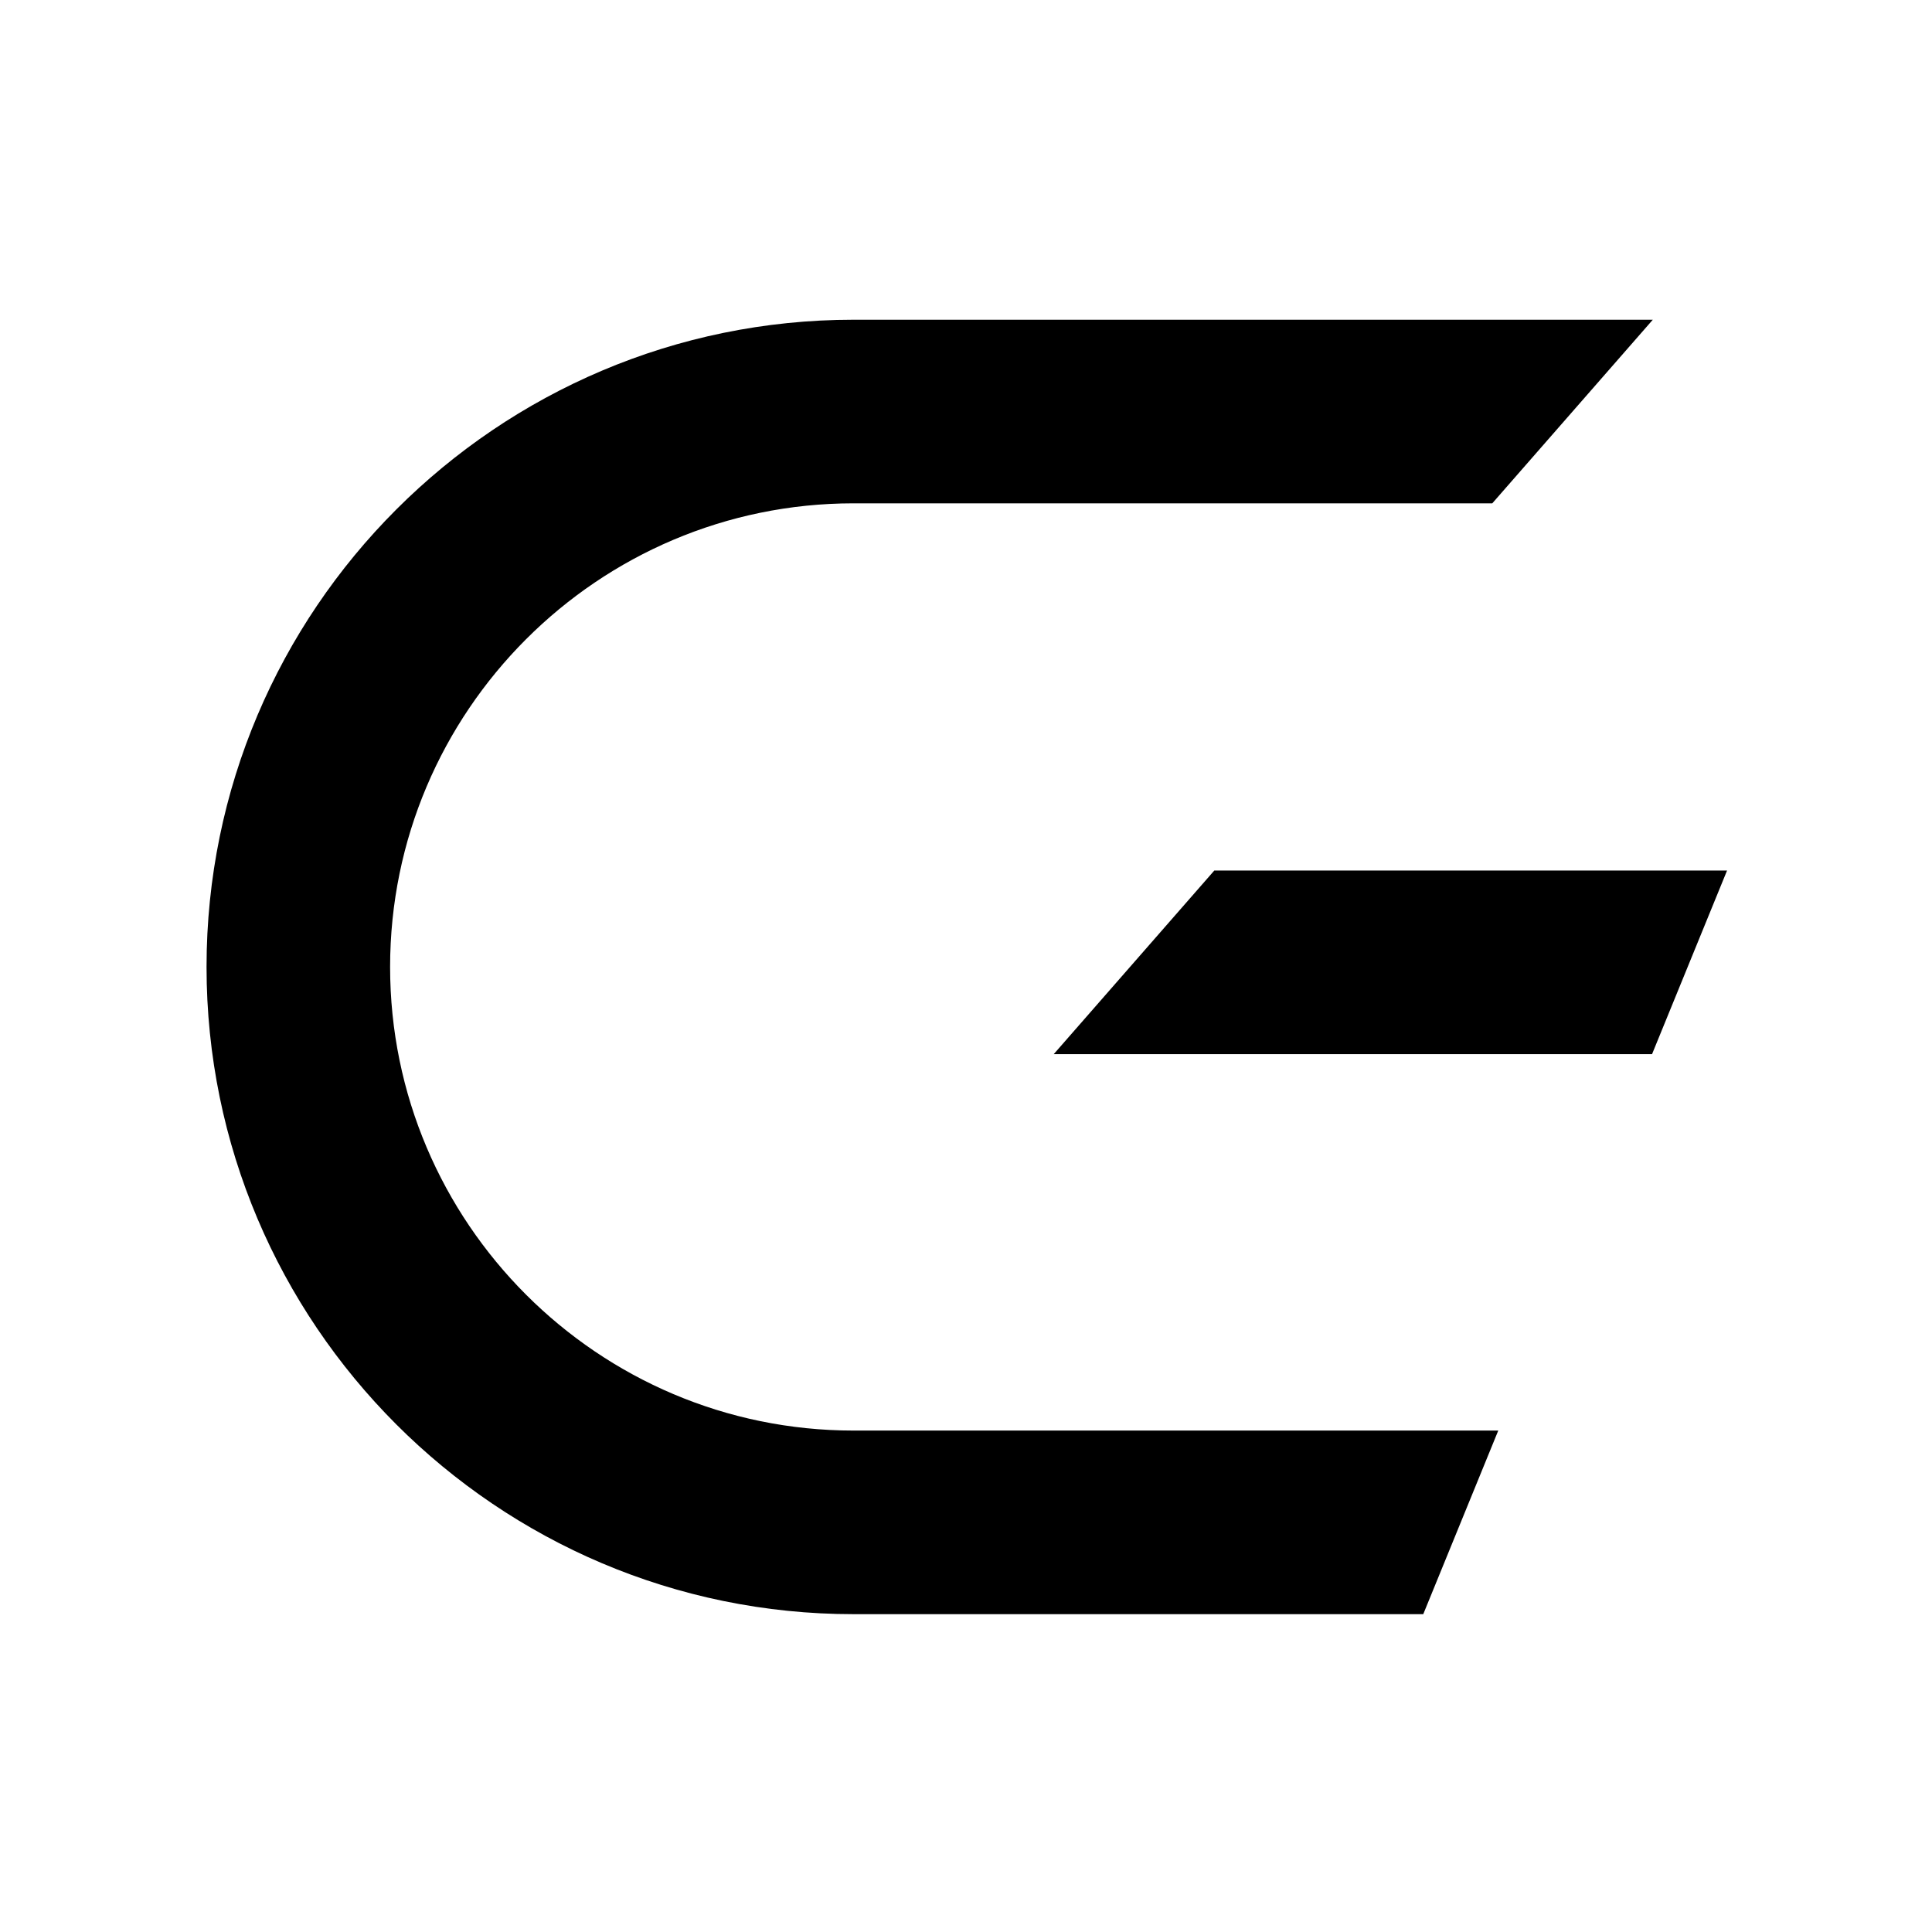<svg xmlns="http://www.w3.org/2000/svg" xmlns:xlink="http://www.w3.org/1999/xlink" width="500" viewBox="0 0 375 375" height="500" preserveAspectRatio="xMidYMid meet"><defs><clipPath id="f5d916a511"><path d="M 40 62.059 L 335.422 62.059 L 335.422 313.309 L 40 313.309 Z M 40 62.059 " clip-rule="nonzero"></path></clipPath></defs><g clip-path="url(#f5d916a511)"><path fill="#000000" d="M 276.254 313.309 L 165.676 313.309 C 96.43 313.309 40.09 256.953 40.09 187.684 C 40.09 118.414 96.43 62.059 165.676 62.059 L 320.809 62.059 L 289.652 97.695 L 165.676 97.695 C 116.074 97.695 75.719 138.066 75.719 187.684 C 75.719 237.301 116.074 277.672 165.676 277.672 L 290.812 277.672 Z M 204.527 204.613 L 320.66 204.613 L 335.219 168.973 L 235.691 168.973 Z M 204.527 204.613 " fill-opacity="1" fill-rule="nonzero"></path></g></svg>